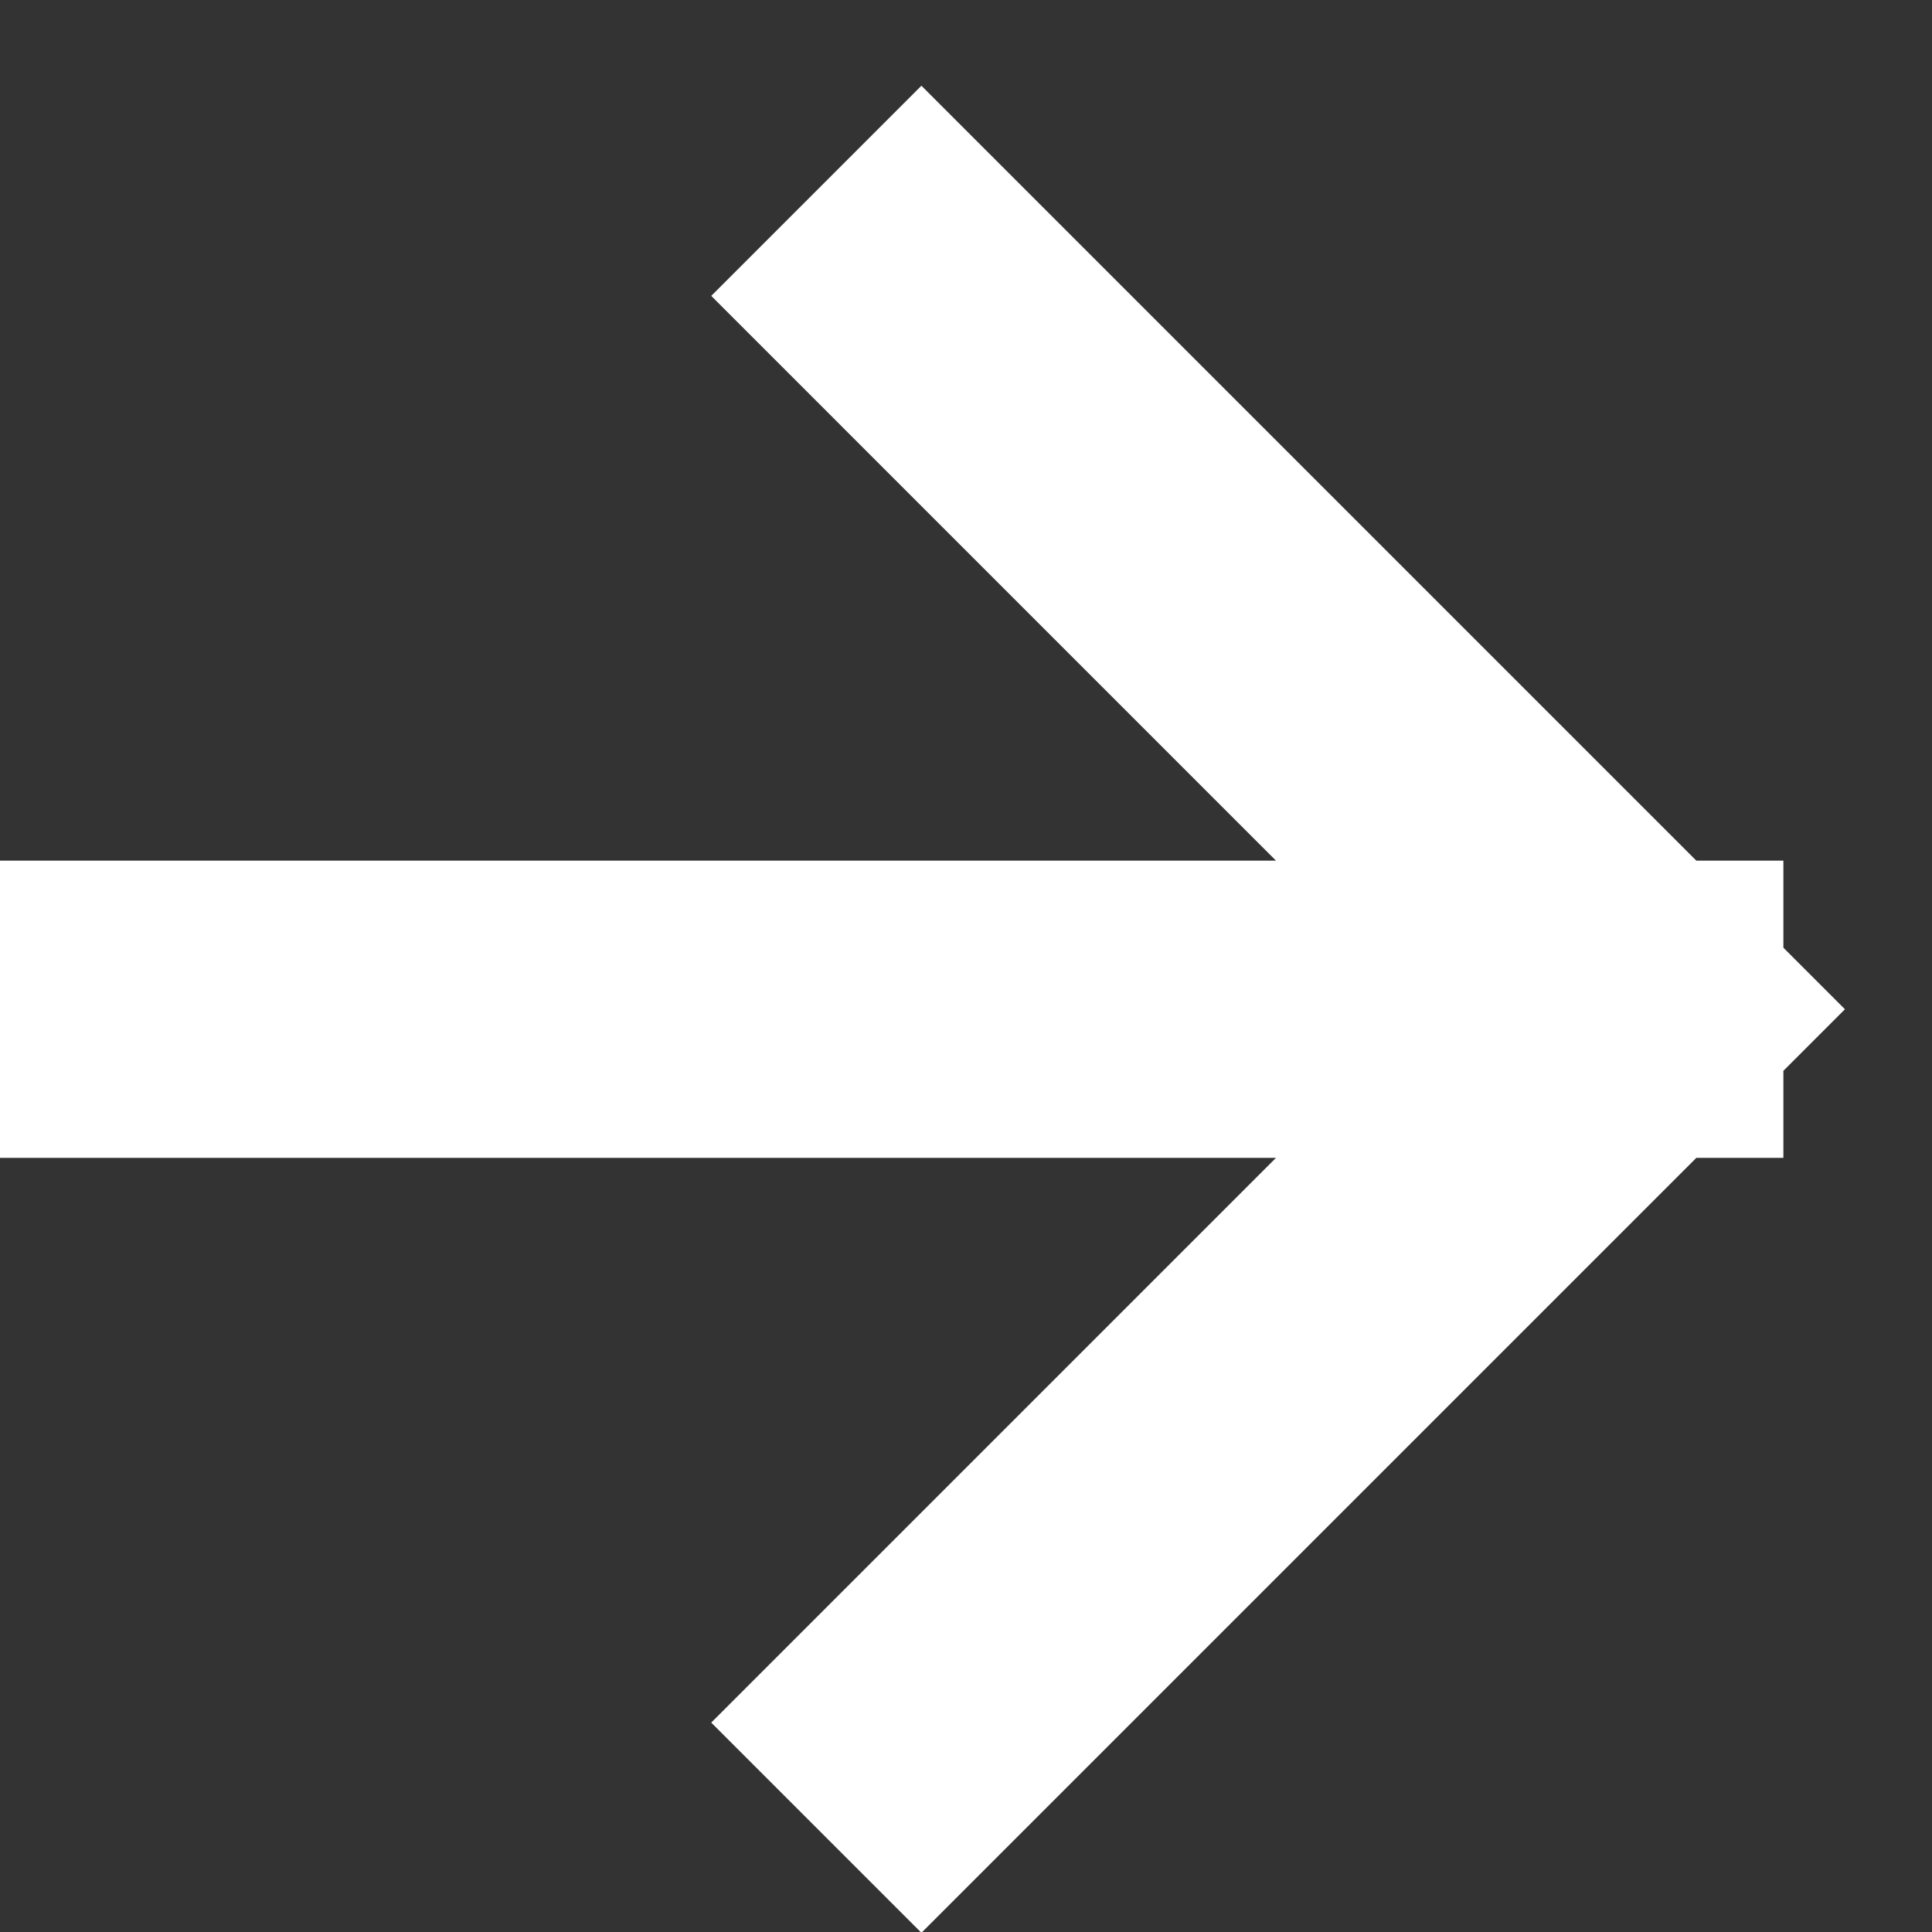 <svg width="13" height="13" viewBox="0 0 13 13" fill="none" xmlns="http://www.w3.org/2000/svg">
<rect x="0" y="0" width="13" height="13" fill="#333333" stroke="none"/>
<path d="M1 6.791L11 6.791M11 6.791L6.2 11.591M11 6.791L6.2 1.991" stroke="white" stroke-width="2" stroke-linecap="square"/>
</svg>
